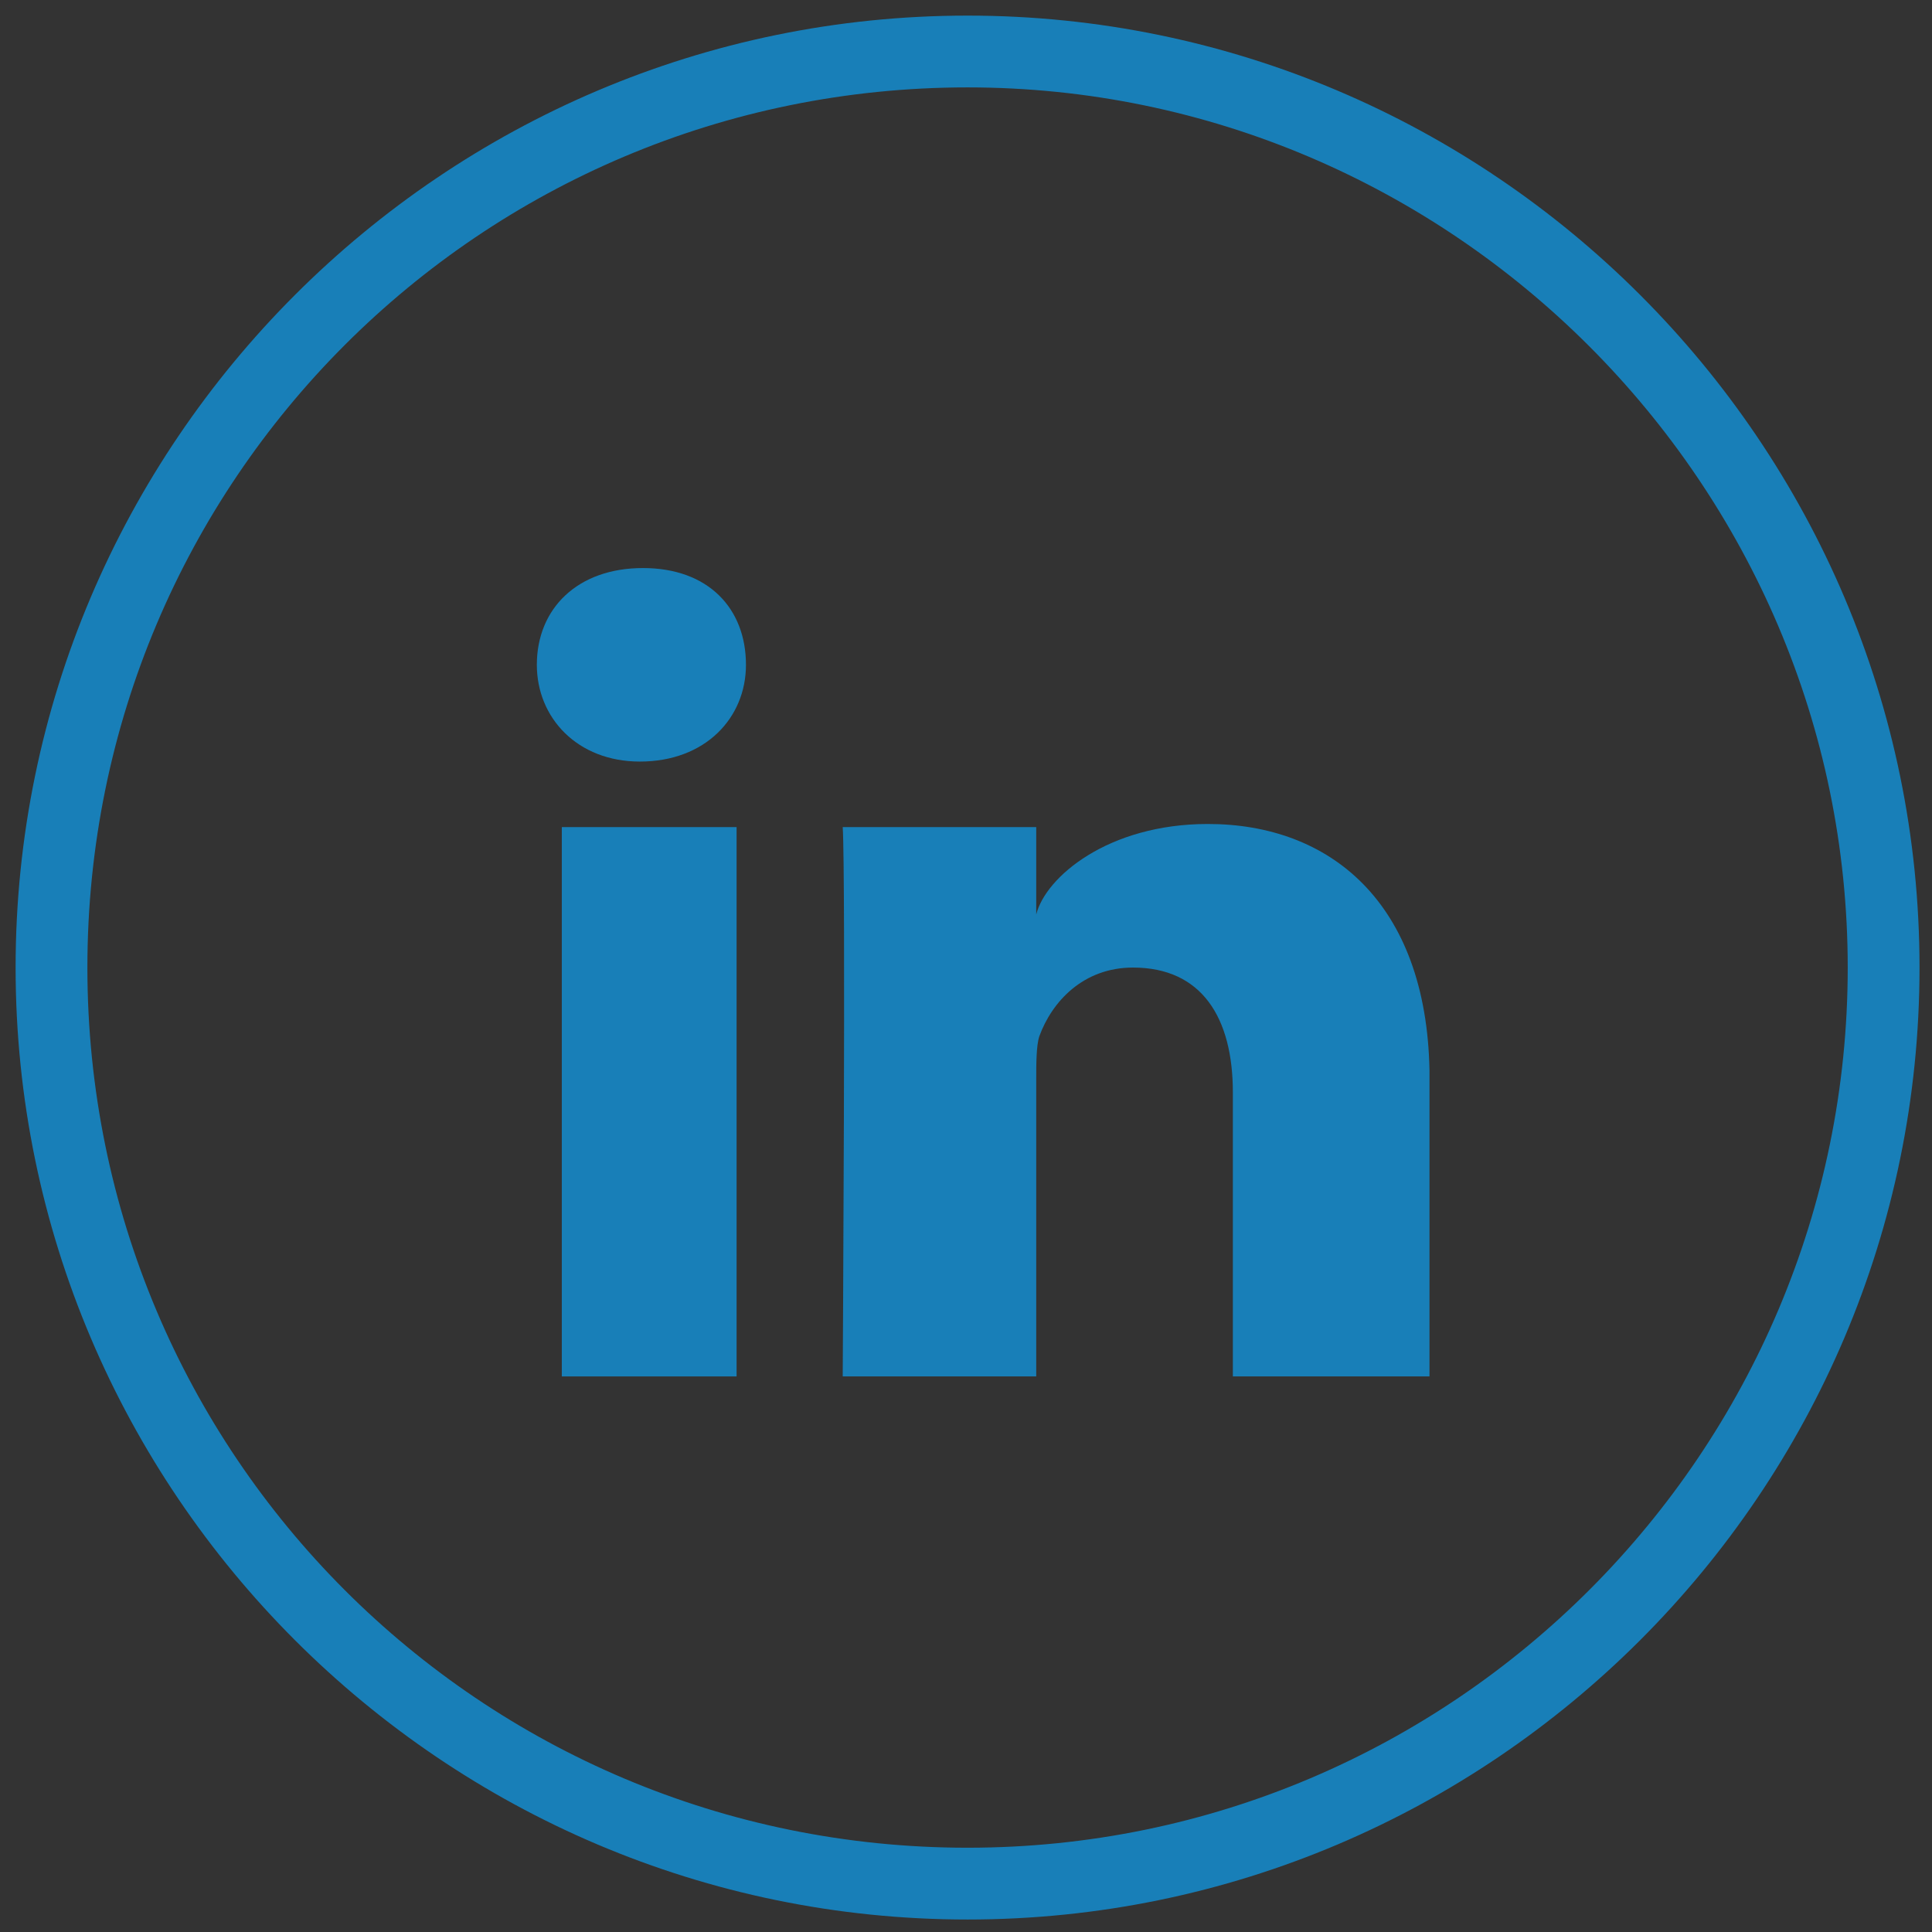 <?xml version="1.0" encoding="utf-8"?>
<!-- Generator: Adobe Illustrator 21.1.0, SVG Export Plug-In . SVG Version: 6.00 Build 0)  -->
<svg version="1.1" id="Layer_1" xmlns="http://www.w3.org/2000/svg" xmlns:xlink="http://www.w3.org/1999/xlink" x="0px" y="0px"
	 viewBox="0 0 61.9 61.9" style="enable-background:new 0 0 61.9 61.9;" xml:space="preserve">
<rect x="0" y="0" width="61.9" height="61.9" fill="#333333" stroke="none"/>
<style type="text/css">
	.st0{fill:#312F2F;}
	.st1{fill:#6E6D6D;}
	.st2{fill:#24A9E6;}
	.st3{fill:#187FB8;}
	.st4{fill:#43619C;}
	.st5{fill:#231F20;}
	.st6{clip-path:url(#SVGID_2_);fill:url(#SVGID_3_);}
	.st7{clip-path:url(#SVGID_2_);fill:url(#SVGID_4_);}
	.st8{clip-path:url(#SVGID_2_);fill:url(#SVGID_5_);}
	.st9{clip-path:url(#SVGID_2_);fill:url(#SVGID_6_);}
	.st10{fill:#F9F9F9;}
	.st11{fill:#FFFFFF;}
</style>
<rect x="-625.3" y="-98.4" class="st0" width="24" height="24"/>
<path id="Facebook_3_" class="st1" d="M-608.4-79v-6.8h2.3l0.3-2.6h-2.6v-1.7c0-0.8,0.2-1.3,1.3-1.3l1.4,0v-2.4
	c-0.2,0-1.1-0.1-2-0.1c-2,0-3.4,1.2-3.4,3.5v2h-2.3v2.6h2.3v6.8"/>
<rect x="-596.9" y="-98.2" class="st0" width="24" height="24"/>
<path id="Twitter_1_" class="st1" d="M-578.2-91.9c-0.6,0.3-1.2,0.6-1.8,0.7c-0.5-0.6-1.3-0.9-2.1-0.9c-1.6,0-2.9,1.3-2.9,3
	c0,0.2,0,0.5,0.1,0.7c-2.4-0.1-4.5-1.3-6-3.1c-0.2,0.4-0.4,1-0.4,1.5c0,1,0.5,1.9,1.3,2.5c-0.5,0-0.9-0.1-1.3-0.4v0
	c0,1.4,1,2.6,2.3,2.9c-0.2,0.1-0.5,0.1-0.8,0.1c-0.2,0-0.4,0-0.5-0.1c0.4,1.2,1.4,2,2.7,2.1c-1,0.8-2.2,1.3-3.6,1.3
	c-0.2,0-0.5,0-0.7,0c1.3,0.8,2.8,1.3,4.4,1.3c5.3,0,8.2-4.5,8.2-8.4c0-0.1,0-0.3,0-0.4c0.6-0.4,1.1-0.9,1.4-1.5
	c-0.5,0.2-1.1,0.4-1.7,0.5C-578.9-90.6-578.4-91.2-578.2-91.9z"/>
<rect x="-569.2" y="-98.2" class="st0" width="24" height="24"/>
<g>
	<rect x="-564" y="-89.6" class="st1" width="2.8" height="8.7"/>
	<path class="st1" d="M-553.8-89.7c-1.6,0-2.6,0.9-2.7,1.5v-1.4h-3.1c0,0.7,0,8.7,0,8.7h3.1v-4.7c0-0.3,0-0.5,0.1-0.7
		c0.2-0.5,0.7-1.1,1.5-1.1c1.1,0,1.6,0.8,1.6,2v4.5h3.1v-4.8C-550.3-88.4-551.8-89.7-553.8-89.7z"/>
	<path class="st1" d="M-562.7-93.7c-1,0-1.7,0.7-1.7,1.5c0,0.8,0.6,1.5,1.6,1.5h0c1,0,1.7-0.7,1.7-1.5
		C-561.1-93.1-561.7-93.7-562.7-93.7z"/>
</g>
<g id="Twitter_7_">
	<path id="Twitter_2_" class="st2" d="M-553.8-60.9c-0.4,0.3-0.9,0.4-1.4,0.5c-0.4-0.4-1-0.7-1.6-0.7c-1.2,0-2.2,1-2.2,2.2
		c0,0.2,0,0.3,0.1,0.5c-1.8-0.1-3.4-1-4.5-2.3c-0.2,0.3-0.3,0.7-0.3,1.1c0,0.8,0.4,1.5,1,1.9c-0.4,0-0.7-0.1-1-0.3v0
		c0,1.1,0.7,2,1.7,2.2c-0.2,0.1-0.4,0.1-0.6,0.1c-0.1,0-0.3,0-0.4,0c0.3,0.9,1.1,1.5,2,1.5c-0.7,0.6-1.7,1-2.7,1c-0.2,0-0.3,0-0.5,0
		c1,0.6,2.1,1,3.3,1c4,0,6.2-3.4,6.2-6.3c0-0.1,0-0.2,0-0.3c0.4-0.3,0.8-0.7,1.1-1.2c-0.4,0.2-0.8,0.3-1.2,0.4
		C-554.3-60-553.9-60.4-553.8-60.9z"/>
	<path class="st2" d="M-558.6-45.5c-6.1,0-11.2-5-11.2-11.2s5-11.2,11.2-11.2c6.1,0,11.2,5,11.2,11.2S-552.5-45.5-558.6-45.5z
		 M-558.6-66.9c-5.7,0-10.3,4.6-10.3,10.3s4.6,10.3,10.3,10.3c5.7,0,10.3-4.6,10.3-10.3S-552.9-66.9-558.6-66.9z"/>
</g>
<g id="LinKeDin_2_">
	<g id="LinkedIn_1_">
		<rect x="18" y="26.5" class="st3" width="5.6" height="17.6"/>
		<path class="st3" d="M38.7,26.4c-3.2,0-5.2,1.7-5.5,2.9v-2.8h-6.2c0.1,1.5,0,17.6,0,17.6h6.2v-9.5c0-0.5,0-1.1,0.1-1.4
			c0.4-1.1,1.4-2.2,3-2.2c2.2,0,3.2,1.6,3.2,4v9.1h6.3v-9.8C45.7,28.9,42.6,26.4,38.7,26.4z"/>
		<path class="st3" d="M20.6,18.2c-2.1,0-3.4,1.3-3.4,3.1c0,1.7,1.3,3.1,3.3,3.1h0c2.1,0,3.4-1.4,3.4-3.1
			C23.9,19.5,22.7,18.2,20.6,18.2z"/>
	</g>
	<path class="st3" d="M31,61.5C14.2,61.5,0.5,47.8,0.5,31S14.2,0.5,31,0.5S61.5,14.2,61.5,31S47.8,61.5,31,61.5z M31,2.8
		C15.4,2.8,2.8,15.4,2.8,31S15.4,59.2,31,59.2S59.2,46.5,59.2,31S46.5,2.8,31,2.8z"/>
</g>
<g id="Facebook_6_">
	<path class="st4" d="M45.1,180.6c-17.1,0-31-13.9-31-31s13.9-31,31-31s31,13.9,31,31S62.2,180.6,45.1,180.6z M45.1,121
		c-15.8,0-28.6,12.8-28.6,28.6s12.8,28.6,28.6,28.6s28.6-12.8,28.6-28.6S60.9,121,45.1,121z"/>
	<path id="Facebook_1_" class="st4" d="M59.3,161.9c0,0.9-0.7,1.6-1.6,1.6h-7.3v-11.2h3.7l0.6-4.3h-4.3v-2.8c0-1.3,0.3-2.1,2.2-2.1
		l2.3,0v-3.9c-0.4-0.1-1.8-0.2-3.4-0.2c-3.3,0-5.6,2-5.6,5.7v3.2h-3.8v4.3h3.8v11.2H32.1c-0.9,0-1.6-0.7-1.6-1.6v-25.6
		c0-0.9,0.7-1.6,1.6-1.6h25.6c0.9,0,1.6,0.7,1.6,1.6V161.9z"/>
</g>
<path class="st5" d="M-537,3.7c0,2.2-1.8,4-4,4h-83.2c-2.2,0-4-1.8-4-4v-21.8c0-2.2,1.8-4,4-4h83.2c2.2,0,4,1.8,4,4V3.7z"/>
<g id="PLAY_1_">
	<defs>
		<path id="SVGID_1_" d="M-608.5-9l-4.1-2.4c0,0-7.5-4.3-7.9-4.6c-0.4-0.3-0.9-0.1-0.9,0.4c0,0.9,0,9.2,0,9.2s0,9,0,9.4
			c0,0.4,0.3,0.6,0.7,0.3c0.4-0.2,8.1-4.7,8.1-4.7l4.1-2.4c0,0,3.5-2,4-2.3c0.5-0.3,0.4-0.6,0-0.8C-605-6.9-608.5-9-608.5-9z"/>
	</defs>
	<clipPath id="SVGID_2_">
		<use xlink:href="#SVGID_1_"  style="overflow:visible;"/>
	</clipPath>
	<linearGradient id="SVGID_3_" gradientUnits="userSpaceOnUse" x1="-616.39" y1="-16.357" x2="-616.39" y2="3.872">
		<stop  offset="0" style="stop-color:#257DB0"/>
		<stop  offset="0.208" style="stop-color:#3C90B3"/>
		<stop  offset="0.742" style="stop-color:#73BDB9"/>
		<stop  offset="1" style="stop-color:#89CEBC"/>
	</linearGradient>
	<polygon class="st6" points="-621.5,-16.4 -621.5,-6.2 -621.5,3.9 -611.3,-6.2 	"/>
	<linearGradient id="SVGID_4_" gradientUnits="userSpaceOnUse" x1="-621.49" y1="-11.336" x2="-608.55" y2="-11.336">
		<stop  offset="0" style="stop-color:#51BFAC"/>
		<stop  offset="1" style="stop-color:#DEE899"/>
	</linearGradient>
	<polygon class="st7" points="-608.5,-9 -612.7,-11.3 -621.5,-16.4 -621.5,-16.4 -611.3,-6.2 	"/>
	<linearGradient id="SVGID_5_" gradientUnits="userSpaceOnUse" x1="-615.02" y1="-6.242" x2="-615.02" y2="3.946">
		<stop  offset="0" style="stop-color:#EB403D"/>
		<stop  offset="0.194" style="stop-color:#D64252"/>
		<stop  offset="0.737" style="stop-color:#9F4887"/>
		<stop  offset="1" style="stop-color:#894A9C"/>
	</linearGradient>
	<polygon class="st8" points="-621.5,3.9 -621.5,3.9 -612.7,-1.1 -608.5,-3.5 -611.3,-6.2 	"/>
	<linearGradient id="SVGID_6_" gradientUnits="userSpaceOnUse" x1="-607.567" y1="-8.959" x2="-607.567" y2="-3.526">
		<stop  offset="0" style="stop-color:#F48779"/>
		<stop  offset="0.612" style="stop-color:#FAB076"/>
		<stop  offset="1" style="stop-color:#FDC674"/>
	</linearGradient>
	<polygon class="st9" points="-608.5,-9 -611.3,-6.2 -608.5,-3.5 -603.8,-6.2 	"/>
</g>
<g>
	<path class="st10" d="M-557.3-2.3c-0.4,0-0.7-0.1-1-0.2c-0.3-0.1-0.6-0.4-0.8-0.7h-0.1c0,0.3,0.1,0.7,0.1,1v2.4h-0.9v-8.5h0.7
		l0.1,0.8h0c0.2-0.3,0.5-0.6,0.8-0.7c0.3-0.1,0.7-0.2,1-0.2c0.8,0,1.4,0.3,1.8,0.8c0.4,0.5,0.6,1.3,0.6,2.2c0,1-0.2,1.7-0.6,2.3
		C-555.9-2.6-556.5-2.3-557.3-2.3z M-557.4-7.6c-0.6,0-1,0.2-1.3,0.5c-0.3,0.3-0.4,0.9-0.4,1.6v0.2c0,0.8,0.1,1.4,0.4,1.8
		c0.3,0.4,0.7,0.5,1.3,0.5c0.5,0,0.9-0.2,1.2-0.6c0.3-0.4,0.4-1,0.4-1.7c0-0.7-0.1-1.3-0.4-1.7C-556.5-7.4-556.9-7.6-557.4-7.6z"/>
	<path class="st10" d="M-552.8-2.4h-0.9v-8.4h0.9V-2.4z"/>
	<path class="st10" d="M-547.6-2.4l-0.2-0.8h0c-0.3,0.4-0.6,0.6-0.9,0.7c-0.3,0.1-0.7,0.2-1.1,0.2c-0.6,0-1-0.2-1.4-0.5
		s-0.5-0.7-0.5-1.3c0-1.2,1-1.8,2.9-1.9l1,0v-0.4c0-0.5-0.1-0.8-0.3-1c-0.2-0.2-0.5-0.3-1-0.3c-0.5,0-1,0.2-1.7,0.5l-0.3-0.7
		c0.3-0.2,0.6-0.3,1-0.4c0.3-0.1,0.7-0.1,1-0.1c0.7,0,1.2,0.2,1.6,0.5c0.3,0.3,0.5,0.8,0.5,1.5v4H-547.6z M-549.7-3
		c0.6,0,1-0.2,1.3-0.5c0.3-0.3,0.5-0.7,0.5-1.3v-0.5l-0.9,0c-0.7,0-1.2,0.1-1.5,0.3c-0.3,0.2-0.5,0.5-0.5,0.9c0,0.3,0.1,0.6,0.3,0.7
		C-550.3-3.1-550-3-549.7-3z"/>
	<path class="st10" d="M-546.5-8.3h1l1.3,3.4c0.3,0.8,0.5,1.3,0.5,1.7h0c0-0.2,0.1-0.5,0.3-0.9c0.1-0.4,0.6-1.8,1.5-4.1h1l-2.5,6.7
		c-0.3,0.7-0.5,1.1-0.9,1.4c-0.3,0.3-0.7,0.4-1.2,0.4c-0.3,0-0.5,0-0.8-0.1v-0.7c0.2,0,0.4,0.1,0.7,0.1c0.6,0,1-0.3,1.3-1l0.3-0.8
		L-546.5-8.3z"/>
</g>
<g>
	<path class="st10" d="M-573.8-7.7c0.3,0.2,0.9,0.7,0.9,1.7c0,0.9-0.5,1.3-1,1.7c-0.2,0.2-0.3,0.3-0.3,0.6c0,0.3,0.2,0.4,0.3,0.5
		l0.4,0.3c0.5,0.5,1,0.9,1,1.7c0,1.2-1.1,2.3-3.2,2.3c-1.8,0-2.6-0.8-2.6-1.8c0-0.4,0.2-1.1,0.9-1.5c0.8-0.5,1.8-0.5,2.4-0.6
		c-0.2-0.2-0.4-0.5-0.4-0.8c0-0.2,0.1-0.3,0.1-0.5c-0.1,0-0.3,0-0.4,0c-1.3,0-2-1-2-1.9c0-0.6,0.3-1.2,0.8-1.6
		c0.7-0.6,1.5-0.7,2.2-0.7h2.5l-0.8,0.4H-573.8z M-574.7-2.3c-0.1,0-0.2,0-0.3,0c-0.1,0-0.8,0-1.3,0.2c-0.3,0.1-1.1,0.4-1.1,1.3
		c0,0.9,0.8,1.5,2.2,1.5c1.2,0,1.8-0.6,1.8-1.3C-573.3-1.3-573.7-1.6-574.7-2.3z M-574.3-4.6c0.3-0.3,0.3-0.7,0.3-0.9
		c0-0.9-0.5-2.3-1.5-2.3c-0.3,0-0.7,0.2-0.9,0.4c-0.2,0.3-0.3,0.6-0.3,0.9c0,0.8,0.5,2.2,1.5,2.2C-574.8-4.3-574.5-4.4-574.3-4.6z"
		/>
	<path class="st10" d="M-581.5-2.5c-2,0-3-1.5-3-2.9c0-1.6,1.3-3,3.2-3c1.8,0,2.9,1.4,2.9,2.9C-578.4-4-579.5-2.5-581.5-2.5z
		 M-580-3.5c0.3-0.4,0.4-0.9,0.4-1.4c0-1.1-0.5-3.1-2-3.1c-0.4,0-0.8,0.2-1.1,0.4c-0.5,0.4-0.6,1-0.6,1.5c0,1.2,0.6,3.2,2.1,3.2
		C-580.8-2.8-580.3-3.1-580-3.5z"/>
	<path class="st10" d="M-588.2-2.5c-2,0-3-1.5-3-2.9c0-1.6,1.3-3,3.2-3c1.8,0,2.9,1.4,2.9,2.9C-585.1-4-586.2-2.5-588.2-2.5z
		 M-586.6-3.5c0.3-0.4,0.4-0.9,0.4-1.4c0-1.1-0.5-3.1-2-3.1c-0.4,0-0.8,0.2-1.1,0.4c-0.5,0.4-0.6,1-0.6,1.5c0,1.2,0.6,3.2,2.1,3.2
		C-587.4-2.8-586.9-3.1-586.6-3.5z"/>
	<path class="st10" d="M-592.1-2.7l-1.8,0.4c-0.7,0.1-1.4,0.2-2,0.2c-3.4,0-4.7-2.5-4.7-4.5c0-2.4,1.8-4.6,5-4.6
		c0.7,0,1.3,0.1,1.9,0.3c0.9,0.3,1.4,0.6,1.6,0.8l-1,1l-0.4,0.1l0.3-0.5c-0.4-0.4-1.2-1.2-2.6-1.2c-2,0-3.4,1.5-3.4,3.6
		c0,2.3,1.7,4.5,4.4,4.5c0.8,0,1.2-0.2,1.6-0.3v-2l-1.9,0.1l1-0.5h2.6L-592-5c-0.1,0.1-0.1,0.1-0.1,0.2c0,0.1,0,0.5,0,0.6V-2.7z"/>
	<path class="st10" d="M-569.9-3c-0.4,0-0.5-0.1-0.5-0.6v-0.1v-6.9c0,0,0-0.1,0-0.1c0-0.4,0.2-0.5,0.6-0.7h-1.8l-0.9,0.4h0.9v0l0,0
		v7.2v0.4c0,0.2,0,0.3-0.3,0.7h2.2l0.5-0.3C-569.5-3-569.7-3-569.9-3z"/>
	<path class="st10" d="M-564.8-2.9c-0.1,0.1-0.3,0.2-0.4,0.2c-0.4,0.2-0.8,0.2-1.2,0.2c-0.4,0-1,0-1.6-0.5c-0.9-0.6-1.3-1.7-1.3-2.6
		c0-1.9,1.5-2.8,2.8-2.8c0.4,0,0.9,0.1,1.3,0.3c0.6,0.4,0.8,0.9,0.9,1.2l-2.9,1.2l-0.9,0.1c0.3,1.6,1.4,2.5,2.5,2.5
		c0.6,0,1.1-0.2,1.5-0.4L-564.8-2.9z M-566-6.6c0.2-0.1,0.4-0.2,0.4-0.3c0-0.5-0.6-1.1-1.2-1.1c-0.5,0-1.4,0.4-1.4,1.7
		c0,0.2,0,0.4,0,0.7L-566-6.6z"/>
	<g>
		<path class="st10" d="M-563.7-8.3v0.8h-0.1L-563.7-8.3h-0.4v-0.1h0.6v0.1H-563.7z"/>
		<path class="st10" d="M-562.6-7.5v-0.8h0l-0.2,0.8h-0.1l-0.3-0.8h0v0.8h-0.1v-0.9h0.2l0.2,0.7h0l0.2-0.7h0.2L-562.6-7.5
			L-562.6-7.5z"/>
	</g>
</g>
<g>
	<path class="st10" d="M-598.2-13.5h-0.6c0-0.1-0.1-0.3-0.2-0.7h-0.9c-0.1,0.4-0.2,0.6-0.2,0.7h-0.6c0,0,0.1-0.5,0.4-1.2
		c0.3-0.8,0.4-1.2,0.4-1.3h0.7c0,0.1,0.1,0.5,0.4,1.3C-598.3-14-598.2-13.6-598.2-13.5z M-599.1-14.6c-0.2-0.7-0.3-1-0.3-1.1h0
		c0,0-0.1,0.4-0.3,1.1H-599.1z"/>
	<path class="st10" d="M-595.7-13.5h-0.5c0-0.1-0.2-0.3-0.5-0.8c-0.4-0.5-0.6-0.9-0.6-1.1h0c0,0.3,0,0.5,0,0.8c0,0.3,0,0.7,0,1.2
		h-0.5c0-0.4,0-0.8,0-1.3c0-0.5,0-0.9,0-1.2h0.6c0,0.1,0.2,0.3,0.5,0.8c0.3,0.5,0.5,0.8,0.6,1h0c0-0.3,0-0.5,0-0.8
		c0-0.3,0-0.7,0-1.1h0.5c0,0.3,0,0.7,0,1.2C-595.7-14.4-595.7-13.9-595.7-13.5z"/>
	<path class="st10" d="M-592.9-14.9c0,0.4-0.1,0.7-0.3,1c-0.2,0.3-0.6,0.4-1,0.4c-0.2,0-0.5,0-0.8,0c0-0.4,0-0.8,0-1.3
		c0-0.5,0-0.9,0-1.2h0.3c0.1,0,0.1,0,0.2,0c0.1,0,0.2,0,0.2,0c0.5,0,0.8,0.1,1,0.3C-593-15.5-592.9-15.2-592.9-14.9z M-593.4-14.8
		c0-0.2-0.1-0.5-0.2-0.6c-0.1-0.2-0.4-0.3-0.7-0.3c-0.1,0-0.1,0-0.2,0c0,0.3,0,0.5,0,0.8c0,0.3,0,0.6,0,0.9c0.1,0,0.2,0,0.2,0
		c0.3,0,0.5-0.1,0.6-0.3C-593.5-14.3-593.4-14.5-593.4-14.8z"/>
	<path class="st10" d="M-590.4-13.5h-0.6c-0.1-0.5-0.3-0.7-0.3-0.8c-0.1-0.1-0.2-0.2-0.4-0.2c-0.1,0-0.1,0-0.2,0c0,0.3,0,0.7,0,1
		h-0.5c0-0.4,0-0.8,0-1.3c0-0.5,0-0.9,0-1.2h0.3c0,0,0.1,0,0.2,0c0.1,0,0.2,0,0.3,0c0.6,0,0.9,0.2,0.9,0.6c0,0.3-0.2,0.5-0.5,0.7v0
		c0.1,0,0.2,0.1,0.3,0.3C-590.7-14.3-590.5-14-590.4-13.5z M-591.1-15.3c0-0.3-0.2-0.4-0.5-0.4c-0.1,0-0.2,0-0.3,0
		c0,0.2,0,0.5,0,0.8c0.1,0,0.1,0,0.2,0C-591.3-14.9-591.1-15-591.1-15.3z"/>
	<path class="st10" d="M-587.6-14.8c0,0.4-0.1,0.7-0.4,1c-0.2,0.3-0.5,0.4-0.9,0.4c-0.3,0-0.6-0.1-0.8-0.4c-0.2-0.2-0.3-0.5-0.3-0.9
		c0-0.4,0.1-0.7,0.4-1c0.2-0.3,0.5-0.4,0.9-0.4c0.3,0,0.6,0.1,0.8,0.4C-587.7-15.5-587.6-15.2-587.6-14.8z M-588.1-14.8
		c0-0.3-0.1-0.5-0.2-0.7c-0.1-0.2-0.3-0.2-0.5-0.2c-0.2,0-0.3,0.1-0.5,0.3c-0.1,0.2-0.2,0.4-0.2,0.6c0,0.3,0.1,0.5,0.2,0.6
		c0.1,0.2,0.3,0.3,0.5,0.3c0.2,0,0.3-0.1,0.5-0.3C-588.2-14.3-588.1-14.5-588.1-14.8z"/>
	<path class="st10" d="M-586.5-13.5h-0.5c0-0.4,0-0.8,0-1.3c0-0.5,0-0.9,0-1.2h0.5c0,0.3,0,0.7,0,1.2
		C-586.6-14.4-586.5-13.9-586.5-13.5z"/>
	<path class="st10" d="M-583.7-14.9c0,0.4-0.1,0.7-0.3,1c-0.2,0.3-0.6,0.4-1,0.4c-0.2,0-0.5,0-0.8,0c0-0.4,0-0.8,0-1.3
		c0-0.5,0-0.9,0-1.2h0.3c0.1,0,0.1,0,0.2,0c0.1,0,0.2,0,0.2,0c0.5,0,0.8,0.1,1,0.3C-583.8-15.5-583.7-15.2-583.7-14.9z M-584.3-14.8
		c0-0.2-0.1-0.5-0.2-0.6c-0.1-0.2-0.4-0.3-0.7-0.3c-0.1,0-0.1,0-0.2,0c0,0.3,0,0.5,0,0.8c0,0.3,0,0.6,0,0.9c0.1,0,0.2,0,0.2,0
		c0.3,0,0.5-0.1,0.6-0.3C-584.3-14.3-584.3-14.5-584.3-14.8z"/>
	<path class="st10" d="M-580.1-13.5h-0.6c0-0.1-0.1-0.3-0.2-0.7h-0.9c-0.1,0.4-0.2,0.6-0.2,0.7h-0.6c0,0,0.1-0.5,0.4-1.2
		c0.3-0.8,0.4-1.2,0.4-1.3h0.7c0,0.1,0.1,0.5,0.4,1.3C-580.2-14-580.1-13.6-580.1-13.5z M-580.9-14.6c-0.2-0.7-0.3-1-0.3-1.1h0
		c0,0-0.1,0.4-0.3,1.1H-580.9z"/>
	<path class="st10" d="M-577.8-15.4c0,0.3-0.1,0.5-0.3,0.7c-0.2,0.1-0.5,0.2-0.8,0.2c-0.1,0-0.1,0-0.1,0c0,0.2,0,0.6,0,1h-0.5
		c0-0.4,0-0.8,0-1.3c0-0.5,0-0.9,0-1.2h0.3c0,0,0.1,0,0.3,0c0.1,0,0.3,0,0.3,0c0.2,0,0.4,0.1,0.6,0.2
		C-577.9-15.8-577.8-15.6-577.8-15.4z M-578.3-15.3c0-0.3-0.2-0.4-0.5-0.4c-0.1,0-0.2,0-0.3,0c0,0.2,0,0.5,0,0.8c0,0,0.1,0,0.1,0
		C-578.5-14.8-578.3-15-578.3-15.3z"/>
	<path class="st10" d="M-575.5-15.4c0,0.3-0.1,0.5-0.3,0.7c-0.2,0.1-0.5,0.2-0.8,0.2c-0.1,0-0.1,0-0.1,0c0,0.2,0,0.6,0,1h-0.5
		c0-0.4,0-0.8,0-1.3c0-0.5,0-0.9,0-1.2h0.3c0,0,0.1,0,0.3,0c0.1,0,0.3,0,0.3,0c0.2,0,0.4,0.1,0.6,0.2
		C-575.6-15.8-575.5-15.6-575.5-15.4z M-576-15.3c0-0.3-0.2-0.4-0.5-0.4c-0.1,0-0.2,0-0.3,0c0,0.2,0,0.5,0,0.8c0,0,0.1,0,0.1,0
		C-576.2-14.8-576-15-576-15.3z"/>
	<path class="st10" d="M-571.8-14.8c0,0.4-0.1,0.7-0.4,1c-0.2,0.3-0.5,0.4-0.9,0.4c-0.3,0-0.6-0.1-0.8-0.4c-0.2-0.2-0.3-0.5-0.3-0.9
		c0-0.4,0.1-0.7,0.4-1c0.2-0.3,0.5-0.4,0.9-0.4c0.3,0,0.6,0.1,0.8,0.4C-571.9-15.5-571.8-15.2-571.8-14.8z M-572.3-14.8
		c0-0.3-0.1-0.5-0.2-0.7c-0.1-0.2-0.3-0.2-0.5-0.2c-0.2,0-0.3,0.1-0.5,0.3c-0.1,0.2-0.2,0.4-0.2,0.6c0,0.3,0.1,0.5,0.2,0.6
		c0.1,0.2,0.3,0.3,0.5,0.3c0.2,0,0.3-0.1,0.5-0.3C-572.4-14.3-572.3-14.5-572.3-14.8z"/>
	<path class="st10" d="M-569.2-13.5h-0.5c0-0.1-0.2-0.3-0.5-0.8c-0.4-0.5-0.6-0.9-0.6-1.1h0c0,0.3,0,0.5,0,0.8c0,0.3,0,0.7,0,1.2
		h-0.5c0-0.4,0-0.8,0-1.3c0-0.5,0-0.9,0-1.2h0.6c0,0.1,0.2,0.3,0.5,0.8c0.3,0.5,0.5,0.8,0.6,1h0c0-0.3,0-0.5,0-0.8
		c0-0.3,0-0.7,0-1.1h0.5c0,0.3,0,0.7,0,1.2C-569.2-14.4-569.2-13.9-569.2-13.5z"/>
</g>
<g>
	<path d="M-537,36.9c0,2.2-1.8,4.1-4.1,4.1h-83.9c-2.2,0-4.1-1.8-4.1-4.1V15c0-2.2,1.8-4.1,4.1-4.1h83.9c2.2,0,4.1,1.8,4.1,4.1V36.9
		z"/>
	<g>
		<path class="st11" d="M-605,30.8c-0.5,1.1-0.7,1.6-1.3,2.5c-0.9,1.3-2.1,3-3.6,3c-1.4,0-1.7-0.9-3.5-0.9c-1.8,0-2.2,0.9-3.6,0.9
			c-1.5,0-2.7-1.5-3.6-2.8c-2.4-3.7-2.7-8.1-1.2-10.4c1.1-1.7,2.8-2.6,4.4-2.6c1.6,0,2.6,0.9,4,0.9c1.3,0,2.1-0.9,4-0.9
			c1.4,0,2.9,0.8,4,2.1C-609.1,24.5-608.5,29.5-605,30.8z"/>
		<g>
			<path class="st11" d="M-611,18.9c0.7-0.9,1.2-2.1,1-3.4c-1.1,0.1-2.4,0.8-3.2,1.7c-0.7,0.8-1.3,2.1-1,3.3
				C-613,20.6-611.7,19.9-611,18.9z"/>
		</g>
	</g>
	<g>
		<g>
			<path class="st11" d="M-597.5,23l-3.5,10.3h1.6l1-3.2h3.4l1.1,3.2h1.6l-3.5-10.3H-597.5z M-596.7,24.7c0.1,0.5,0.2,0.9,0.4,1.5
				l0.9,2.7h-2.7l0.9-2.8C-597,25.7-596.8,25.2-596.7,24.7z"/>
			<path class="st11" d="M-587.7,25.7c-1.1,0-1.9,0.4-2.5,1.2l-0.1-1h-1.4l0,0.1c0,0.6,0.1,1.3,0.1,2.4v8h1.6v-3.7
				c0.5,0.6,1.3,0.9,2.1,0.9c0.9,0,1.8-0.4,2.4-1c0.7-0.7,1-1.8,1-3c0-1.1-0.3-2-0.9-2.7C-586,26-586.8,25.7-587.7,25.7z M-588.1,27
				c1.4,0,2,1.3,2,2.6c0,1.6-0.8,2.7-2.1,2.7c-0.9,0-1.6-0.6-1.8-1.4c0-0.1-0.1-0.3-0.1-0.5V29c0-0.1,0-0.3,0-0.4c0,0,0-0.1,0-0.1
				C-589.8,27.6-589,27-588.1,27z"/>
			<path class="st11" d="M-579.7,25.7c-1.1,0-1.9,0.4-2.5,1.2l-0.1-1h-1.4l0,0.1c0,0.6,0.1,1.3,0.1,2.4v8h1.6v-3.7
				c0.5,0.6,1.3,0.9,2.1,0.9c0.9,0,1.8-0.4,2.4-1c0.7-0.7,1-1.8,1-3c0-1.1-0.3-2-0.9-2.7C-578,26-578.8,25.7-579.7,25.7z M-580.1,27
				c1.4,0,2,1.3,2,2.6c0,1.6-0.8,2.7-2.1,2.7c-0.9,0-1.6-0.6-1.8-1.4c0-0.1-0.1-0.3-0.1-0.5V29c0-0.1,0-0.3,0-0.4c0,0,0-0.1,0-0.1
				C-581.7,27.6-581,27-580.1,27z"/>
			<path class="st11" d="M-569.6,27.4c-1.5-0.6-1.9-1-1.9-1.8c0-0.7,0.5-1.4,1.8-1.4c1,0,1.7,0.4,1.8,0.5l0.1,0.1l0.4-1.3l-0.1-0.1
				c-0.3-0.2-1-0.5-2.3-0.5c-2,0-3.4,1.2-3.4,2.9c0,1.4,0.9,2.3,2.7,3c1.3,0.5,1.8,1,1.8,1.9c0,1-0.8,1.6-2,1.6
				c-0.8,0-1.6-0.2-2.2-0.6l-0.1-0.1l-0.4,1.3l0.1,0.1c0.6,0.4,1.7,0.7,2.6,0.7c2.7,0,3.6-1.6,3.6-3C-567,29-567.8,28.1-569.6,27.4z
				"/>
			<path class="st11" d="M-564.2,24.1l-1.5,0.5v1.3h-1.1v1.2h1.1v3.8c0,0.9,0.2,1.6,0.5,2c0.3,0.4,0.9,0.6,1.5,0.6
				c0.6,0,1-0.1,1.2-0.2l0.1,0l-0.1-1.2l-0.1,0c-0.2,0.1-0.4,0.1-0.7,0.1c-0.6,0-0.9-0.4-0.9-1.3v-3.8h1.9v-1.2h-1.9V24.1z"/>
			<path class="st11" d="M-558.4,25.7c-2.2,0-3.7,1.6-3.7,4c0,2.3,1.5,3.8,3.6,3.8h0c1.8,0,3.7-1.2,3.7-4c0-1.1-0.3-2.1-1-2.8
				C-556.5,26-557.4,25.7-558.4,25.7z M-558.5,26.9c1.4,0,2,1.4,2,2.6c0,1.6-0.9,2.7-2.1,2.7h0c-1.2,0-2-1.1-2-2.7
				C-560.6,28.3-559.9,26.9-558.5,26.9z"/>
			<path class="st11" d="M-550,25.7L-550,25.7c-0.2-0.1-0.3-0.1-0.5-0.1c-0.8,0-1.5,0.5-2,1.3l0-1.1h-1.4l0,0.1
				c0,0.6,0.1,1.3,0.1,2.2l0,5.1h1.6v-4c0-0.2,0-0.4,0-0.6c0.2-1,0.8-1.6,1.6-1.6c0.2,0,0.3,0,0.4,0l0.2,0V25.7z"/>
			<path class="st11" d="M-546.5,25.7c-2.1,0-3.5,1.7-3.5,4c0,2.3,1.4,3.8,3.7,3.8c1.2,0,2-0.3,2.5-0.5l0.1,0l-0.3-1.2l-0.1,0.1
				c-0.4,0.2-1,0.3-2,0.3c-0.7,0-2.2-0.2-2.3-2.3l5,0l0-0.1c0-0.2,0-0.4,0-0.7C-543.4,27.6-544.3,25.7-546.5,25.7z M-546.6,26.8
				c0.5,0,0.9,0.1,1.1,0.4c0.4,0.5,0.5,1.1,0.5,1.5h-3.6C-548.4,27.8-547.8,26.8-546.6,26.8z"/>
		</g>
		<g>
			<path class="st11" d="M-601,16c0.4-0.1,0.9-0.1,1.5-0.1c1,0,1.7,0.2,2.2,0.6c0.5,0.4,0.8,1,0.8,1.8c0,0.8-0.3,1.4-0.8,1.9
				c-0.5,0.5-1.4,0.7-2.4,0.7c-0.5,0-0.9,0-1.3-0.1V16z M-600.3,20.3c0.2,0,0.4,0,0.7,0c1.5,0,2.3-0.8,2.3-2.1
				c0-1.2-0.7-1.9-2.2-1.9c-0.4,0-0.6,0-0.8,0.1V20.3z"/>
			<path class="st11" d="M-594.1,20.8c-1,0-1.9-0.7-1.9-1.8c0-1.2,0.9-1.9,1.9-1.9c1.1,0,1.9,0.7,1.9,1.8
				C-592.1,20.3-593.1,20.8-594.1,20.8L-594.1,20.8z M-594,20.4c0.7,0,1.2-0.6,1.2-1.4c0-0.6-0.3-1.3-1.2-1.3
				c-0.8,0-1.2,0.7-1.2,1.4C-595.2,19.8-594.7,20.4-594,20.4L-594,20.4z"/>
			<path class="st11" d="M-591,17.3l0.5,1.8c0.1,0.4,0.2,0.8,0.3,1.1h0c0.1-0.4,0.2-0.7,0.3-1.1l0.6-1.8h0.6l0.6,1.8
				c0.1,0.4,0.3,0.8,0.3,1.1h0c0.1-0.4,0.2-0.7,0.3-1.1l0.6-1.8h0.7l-1.3,3.5h-0.6l-0.6-1.7c-0.1-0.4-0.2-0.7-0.3-1.2h0
				c-0.1,0.4-0.2,0.8-0.4,1.2l-0.6,1.7h-0.6l-1.2-3.5H-591z"/>
			<path class="st11" d="M-585.4,18.2c0-0.4,0-0.7,0-0.9h0.6l0,0.6h0c0.2-0.3,0.6-0.7,1.3-0.7c0.5,0,1.4,0.3,1.4,1.5v2.1h-0.7v-2
				c0-0.6-0.2-1-0.9-1c-0.5,0-0.8,0.3-0.9,0.7c0,0.1,0,0.2,0,0.3v2.1h-0.7V18.2z"/>
			<path class="st11" d="M-580.9,15.6h0.7v5.1h-0.7V15.6z"/>
			<path class="st11" d="M-577.4,20.8c-1,0-1.9-0.7-1.9-1.8c0-1.2,0.9-1.9,1.9-1.9c1.1,0,1.9,0.7,1.9,1.8
				C-575.5,20.3-576.5,20.8-577.4,20.8L-577.4,20.8z M-577.4,20.4c0.7,0,1.2-0.6,1.2-1.4c0-0.6-0.3-1.3-1.2-1.3
				c-0.8,0-1.2,0.7-1.2,1.4C-578.6,19.8-578.1,20.4-577.4,20.4L-577.4,20.4z"/>
			<path class="st11" d="M-571.8,19.9c0,0.3,0,0.6,0.1,0.8h-0.6l-0.1-0.4h0c-0.2,0.3-0.6,0.5-1.2,0.5c-0.8,0-1.2-0.5-1.2-1
				c0-0.8,0.8-1.3,2.3-1.3v-0.1c0-0.3-0.1-0.8-0.9-0.8c-0.4,0-0.7,0.1-1,0.3l-0.2-0.4c0.3-0.2,0.8-0.3,1.3-0.3
				c1.2,0,1.5,0.7,1.5,1.4V19.9z M-572.5,19c-0.8,0-1.7,0.1-1.7,0.8c0,0.4,0.3,0.6,0.7,0.6c0.5,0,0.8-0.3,1-0.6c0-0.1,0-0.1,0-0.2
				V19z"/>
			<path class="st11" d="M-567.3,15.6v4.2c0,0.3,0,0.7,0,0.9h-0.6l0-0.6h0c-0.2,0.4-0.7,0.7-1.3,0.7c-0.9,0-1.7-0.7-1.7-1.8
				c0-1.2,0.8-1.9,1.7-1.9c0.6,0,1,0.3,1.2,0.5h0v-2.1H-567.3z M-568,18.7c0-0.1,0-0.2,0-0.3c-0.1-0.4-0.5-0.7-1-0.7
				c-0.7,0-1.2,0.6-1.2,1.3c0,0.7,0.4,1.3,1.2,1.3c0.5,0,0.9-0.3,1-0.8c0-0.1,0-0.2,0-0.3V18.7z"/>
			<path class="st11" d="M-562.9,20.8c-1,0-1.9-0.7-1.9-1.8c0-1.2,0.9-1.9,1.9-1.9c1.1,0,1.9,0.7,1.9,1.8
				C-560.9,20.3-561.9,20.8-562.9,20.8L-562.9,20.8z M-562.8,20.4c0.7,0,1.2-0.6,1.2-1.4c0-0.6-0.3-1.3-1.2-1.3
				c-0.8,0-1.2,0.7-1.2,1.4C-564,19.8-563.5,20.4-562.8,20.4L-562.8,20.4z"/>
			<path class="st11" d="M-560,18.2c0-0.4,0-0.7,0-0.9h0.6l0,0.6h0c0.2-0.3,0.6-0.7,1.3-0.7c0.5,0,1.4,0.3,1.4,1.5v2.1h-0.7v-2
				c0-0.6-0.2-1-0.9-1c-0.5,0-0.8,0.3-0.9,0.7c0,0.1,0,0.2,0,0.3v2.1h-0.7V18.2z"/>
			<path class="st11" d="M-553,16.4v0.8h1v0.5h-1v1.9c0,0.4,0.1,0.7,0.5,0.7c0.2,0,0.3,0,0.4,0l0,0.5c-0.1,0-0.4,0.1-0.6,0.1
				c-0.3,0-0.6-0.1-0.8-0.3c-0.2-0.2-0.3-0.5-0.3-0.9v-1.9h-0.6v-0.5h0.6v-0.6L-553,16.4z"/>
			<path class="st11" d="M-551.2,15.6h0.7v2.2h0c0.1-0.2,0.3-0.3,0.5-0.4c0.2-0.1,0.5-0.2,0.7-0.2c0.5,0,1.4,0.3,1.4,1.5v2.1h-0.7
				v-2c0-0.6-0.2-1-0.9-1c-0.5,0-0.8,0.3-0.9,0.6c0,0.1,0,0.2,0,0.3v2.1h-0.7V15.6z"/>
			<path class="st11" d="M-546.3,19.1c0,0.9,0.6,1.2,1.3,1.2c0.5,0,0.8-0.1,1.1-0.2l0.1,0.4c-0.3,0.1-0.7,0.2-1.3,0.2
				c-1.2,0-1.9-0.7-1.9-1.8c0-1.1,0.7-1.9,1.8-1.9c1.3,0,1.6,1,1.6,1.7c0,0.1,0,0.2,0,0.3L-546.3,19.1z M-544.3,18.7
				c0-0.4-0.2-1-1-1c-0.7,0-1,0.6-1.1,1H-544.3z"/>
		</g>
	</g>
</g>
</svg>
